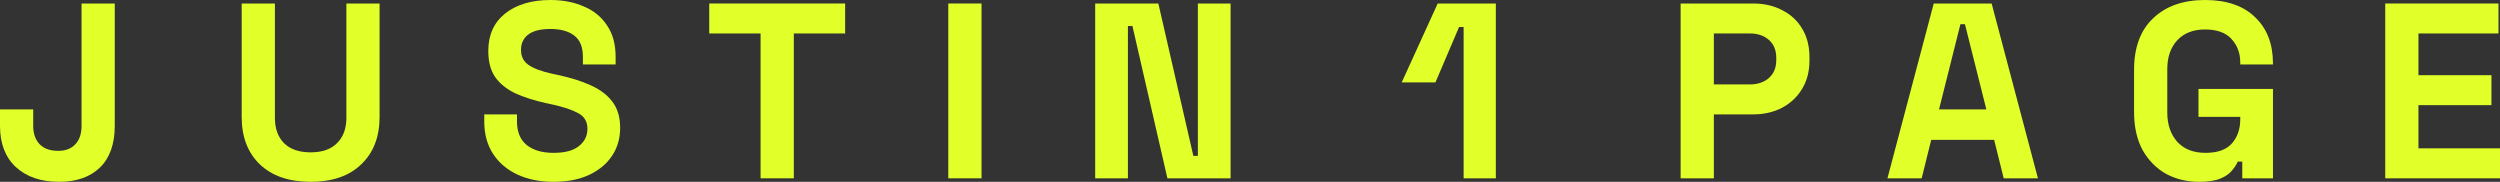 <?xml version="1.0" encoding="utf-8"?>
<svg xmlns="http://www.w3.org/2000/svg" fill="none" height="100%" overflow="visible" preserveAspectRatio="none" style="display: block;" viewBox="0 0 165 12" width="100%">
<rect x="0" y="0" width="165" height="12" fill="#333333" stroke="none"/>
<g id="Justin 1 page">
<path d="M3.903 12C2.707 12 1.755 11.676 1.046 11.027C0.349 10.379 0 9.473 0 8.308V7.22H2.192V8.308C2.192 8.824 2.336 9.231 2.624 9.527C2.912 9.813 3.316 9.956 3.837 9.956C4.324 9.956 4.701 9.813 4.966 9.527C5.243 9.242 5.382 8.835 5.382 8.308V2.209V0.231H7.574V2.209V8.308C7.574 9.505 7.247 10.423 6.594 11.06C5.941 11.687 5.044 12 3.903 12Z" fill="#E1FF28"/>
<path d="M20.502 12C19.074 12 17.956 11.615 17.147 10.846C16.35 10.077 15.951 9.033 15.951 7.714V0.231H18.144V7.78C18.144 8.484 18.343 9.038 18.742 9.445C19.151 9.852 19.738 10.055 20.502 10.055C21.266 10.055 21.848 9.852 22.246 9.445C22.656 9.038 22.861 8.484 22.861 7.78V0.231H25.053V7.714C25.053 9.033 24.649 10.077 23.841 10.846C23.044 11.615 21.931 12 20.502 12Z" fill="#E1FF28"/>
<path d="M36.529 12C35.632 12 34.84 11.841 34.154 11.522C33.467 11.203 32.93 10.747 32.542 10.154C32.155 9.56 31.961 8.846 31.961 8.011V7.549H34.12V8.011C34.12 8.703 34.336 9.225 34.768 9.577C35.2 9.918 35.787 10.088 36.529 10.088C37.282 10.088 37.841 9.94 38.206 9.643C38.583 9.346 38.771 8.967 38.771 8.505C38.771 8.022 38.566 7.676 38.157 7.467C37.758 7.247 37.182 7.055 36.429 6.89L36.047 6.808C35.25 6.632 34.563 6.412 33.987 6.148C33.423 5.874 32.985 5.516 32.675 5.077C32.376 4.637 32.227 4.066 32.227 3.363C32.227 2.308 32.598 1.484 33.34 0.89C34.093 0.297 35.089 0 36.329 0C37.16 0 37.896 0.143 38.538 0.429C39.192 0.703 39.701 1.121 40.067 1.681C40.443 2.231 40.631 2.923 40.631 3.758V4.253H38.472V3.758C38.472 3.099 38.278 2.626 37.891 2.341C37.514 2.055 36.994 1.912 36.329 1.912C35.665 1.912 35.172 2.038 34.851 2.291C34.541 2.533 34.386 2.868 34.386 3.297C34.386 3.725 34.552 4.055 34.884 4.286C35.217 4.516 35.731 4.709 36.429 4.863L36.811 4.945C37.642 5.121 38.361 5.346 38.97 5.621C39.59 5.896 40.072 6.258 40.416 6.709C40.759 7.159 40.93 7.736 40.93 8.44C40.93 9.143 40.748 9.764 40.382 10.302C40.028 10.83 39.519 11.247 38.854 11.555C38.201 11.852 37.426 12 36.529 12Z" fill="#E1FF28"/>
<path d="M50.198 11.769V2.209H46.81V0.231H55.779V2.209H52.391V11.769H50.198Z" fill="#E1FF28"/>
<path d="M62.587 11.769V0.231H64.78V11.769H62.587Z" fill="#E1FF28"/>
<path d="M72.282 11.769V0.231H76.451L78.76 10.286H79.059V0.231H81.218V11.769H77.049L74.74 1.714H74.442V11.769H72.282Z" fill="#E1FF28"/>
<path d="M96.599 11.769V1.78H96.3L94.739 5.44H92.513L94.888 0.231H98.725V11.769H96.599Z" fill="#E1FF28"/>
<path d="M110.921 11.769V0.231H115.705C116.435 0.231 117.078 0.379 117.631 0.676C118.196 0.962 118.634 1.368 118.944 1.896C119.265 2.423 119.425 3.049 119.425 3.775V4.005C119.425 4.72 119.259 5.346 118.927 5.885C118.606 6.412 118.163 6.824 117.598 7.121C117.045 7.407 116.413 7.549 115.705 7.549H113.114V11.769H110.921ZM113.114 5.571H115.489C116.009 5.571 116.43 5.429 116.751 5.143C117.072 4.857 117.233 4.467 117.233 3.973V3.808C117.233 3.313 117.072 2.923 116.751 2.637C116.43 2.352 116.009 2.209 115.489 2.209H113.114V5.571Z" fill="#E1FF28"/>
<path d="M124.571 11.769L127.627 0.231H131.448L134.504 11.769H132.245L131.614 9.231H127.461L126.83 11.769H124.571ZM127.976 7.22H131.099L129.687 1.599H129.388L127.976 7.22Z" fill="#E1FF28"/>
<path d="M145.133 12C144.336 12 143.61 11.824 142.957 11.473C142.315 11.11 141.8 10.588 141.412 9.907C141.036 9.214 140.848 8.374 140.848 7.385V4.615C140.848 3.132 141.268 1.995 142.11 1.203C142.951 0.401 144.092 0 145.531 0C146.96 0 148.062 0.379 148.837 1.137C149.623 1.885 150.016 2.901 150.016 4.187V4.253H147.857V4.121C147.857 3.505 147.663 2.989 147.276 2.571C146.899 2.154 146.318 1.945 145.531 1.945C144.756 1.945 144.147 2.181 143.704 2.654C143.261 3.126 143.04 3.769 143.04 4.582V7.418C143.04 8.22 143.261 8.868 143.704 9.363C144.147 9.846 144.767 10.088 145.565 10.088C146.362 10.088 146.943 9.879 147.309 9.462C147.674 9.044 147.857 8.516 147.857 7.879V7.714H145.1V5.868H150.016V11.769H147.99V10.665H147.691C147.613 10.852 147.486 11.05 147.309 11.258C147.143 11.467 146.888 11.643 146.545 11.786C146.201 11.929 145.731 12 145.133 12Z" fill="#E1FF28"/>
<path d="M157.426 11.769V0.231H164.9V2.209H159.618V4.962H164.435V6.94H159.618V9.791H165V11.769H157.426Z" fill="#E1FF28"/>
</g>
</svg>